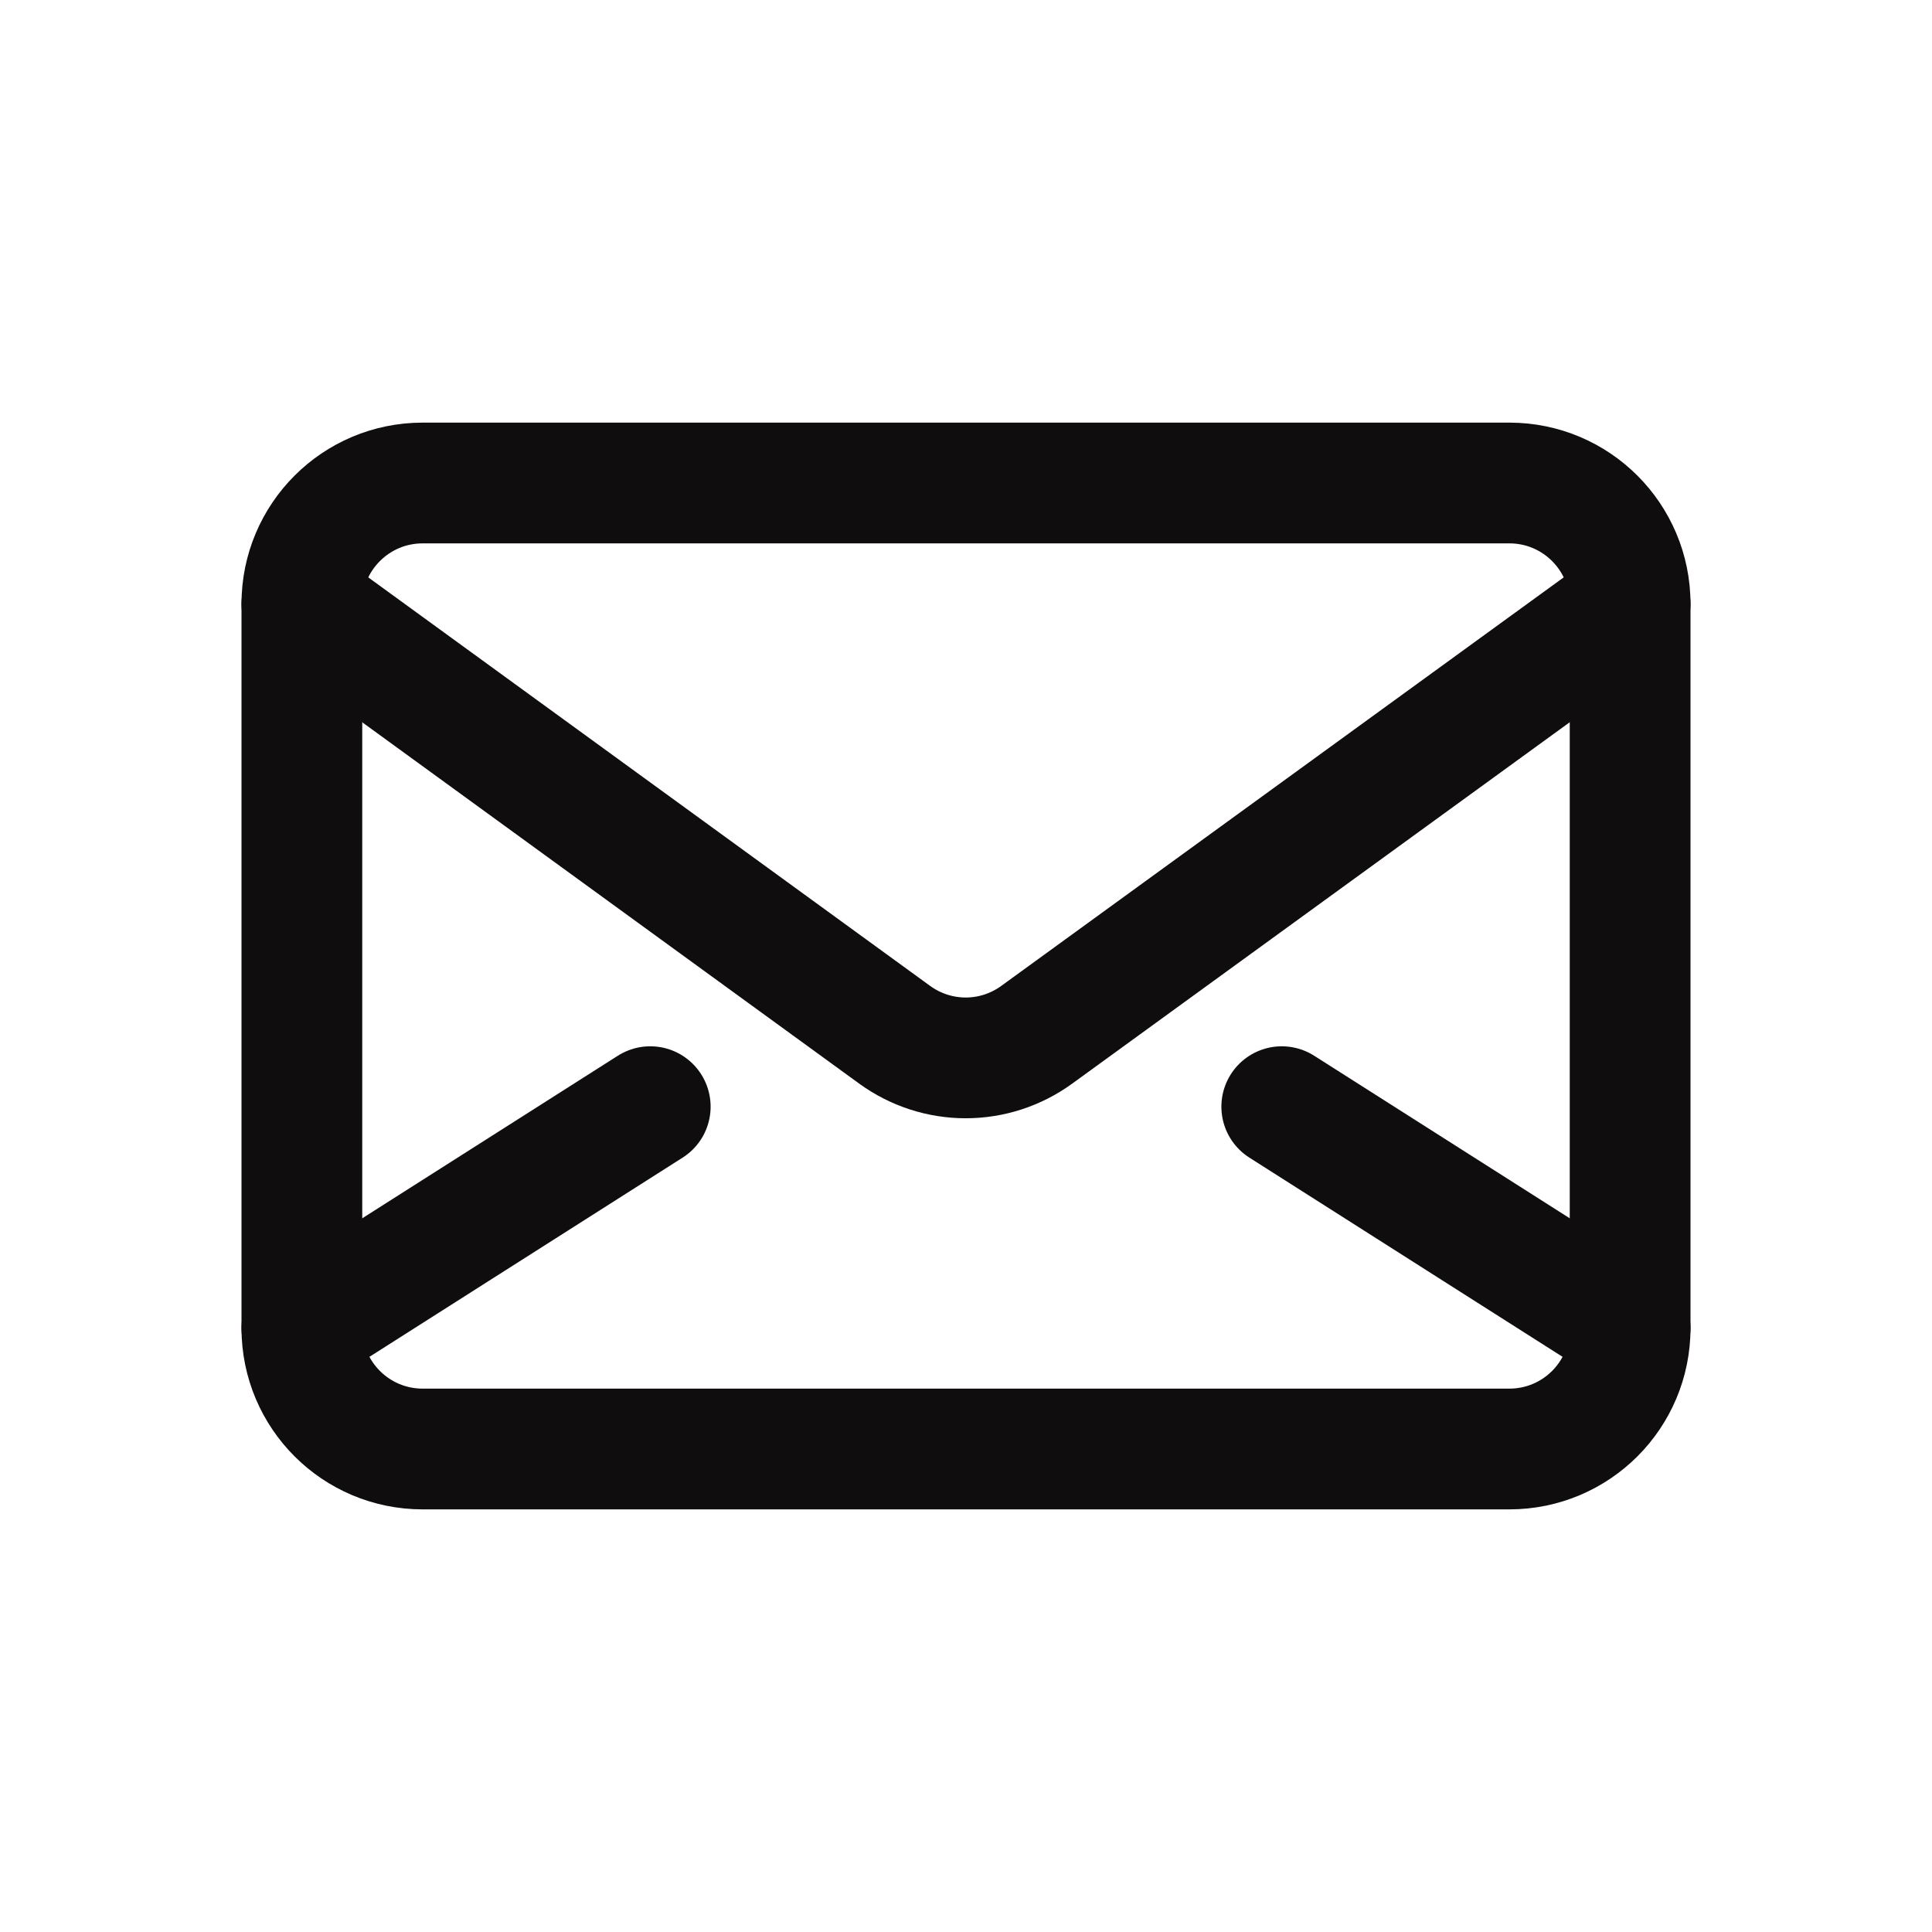 <svg width="32" height="32" viewBox="0 0 32 32" fill="none" xmlns="http://www.w3.org/2000/svg">
<path d="M25 8H7C5.895 8 5 8.895 5 10V22C5 23.105 5.895 24 7 24H25C26.105 24 27 23.105 27 22V10C27 8.895 26.105 8 25 8Z" stroke="#0F0D0D" stroke-width="2" stroke-linecap="round" stroke-linejoin="round"/>
<path d="M5 10L14.82 17.14C15.162 17.388 15.573 17.522 15.995 17.522C16.417 17.522 16.828 17.388 17.17 17.14L27 10" stroke="#0F0D0D" stroke-width="2" stroke-linecap="round" stroke-linejoin="round"/>
<path d="M27 22L21.23 18.33" stroke="#0F0D0D" stroke-width="2" stroke-linecap="round" stroke-linejoin="round"/>
<path d="M10.77 18.33L5 22" stroke="#0F0D0D" stroke-width="2" stroke-linecap="round" stroke-linejoin="round"/>
</svg>
